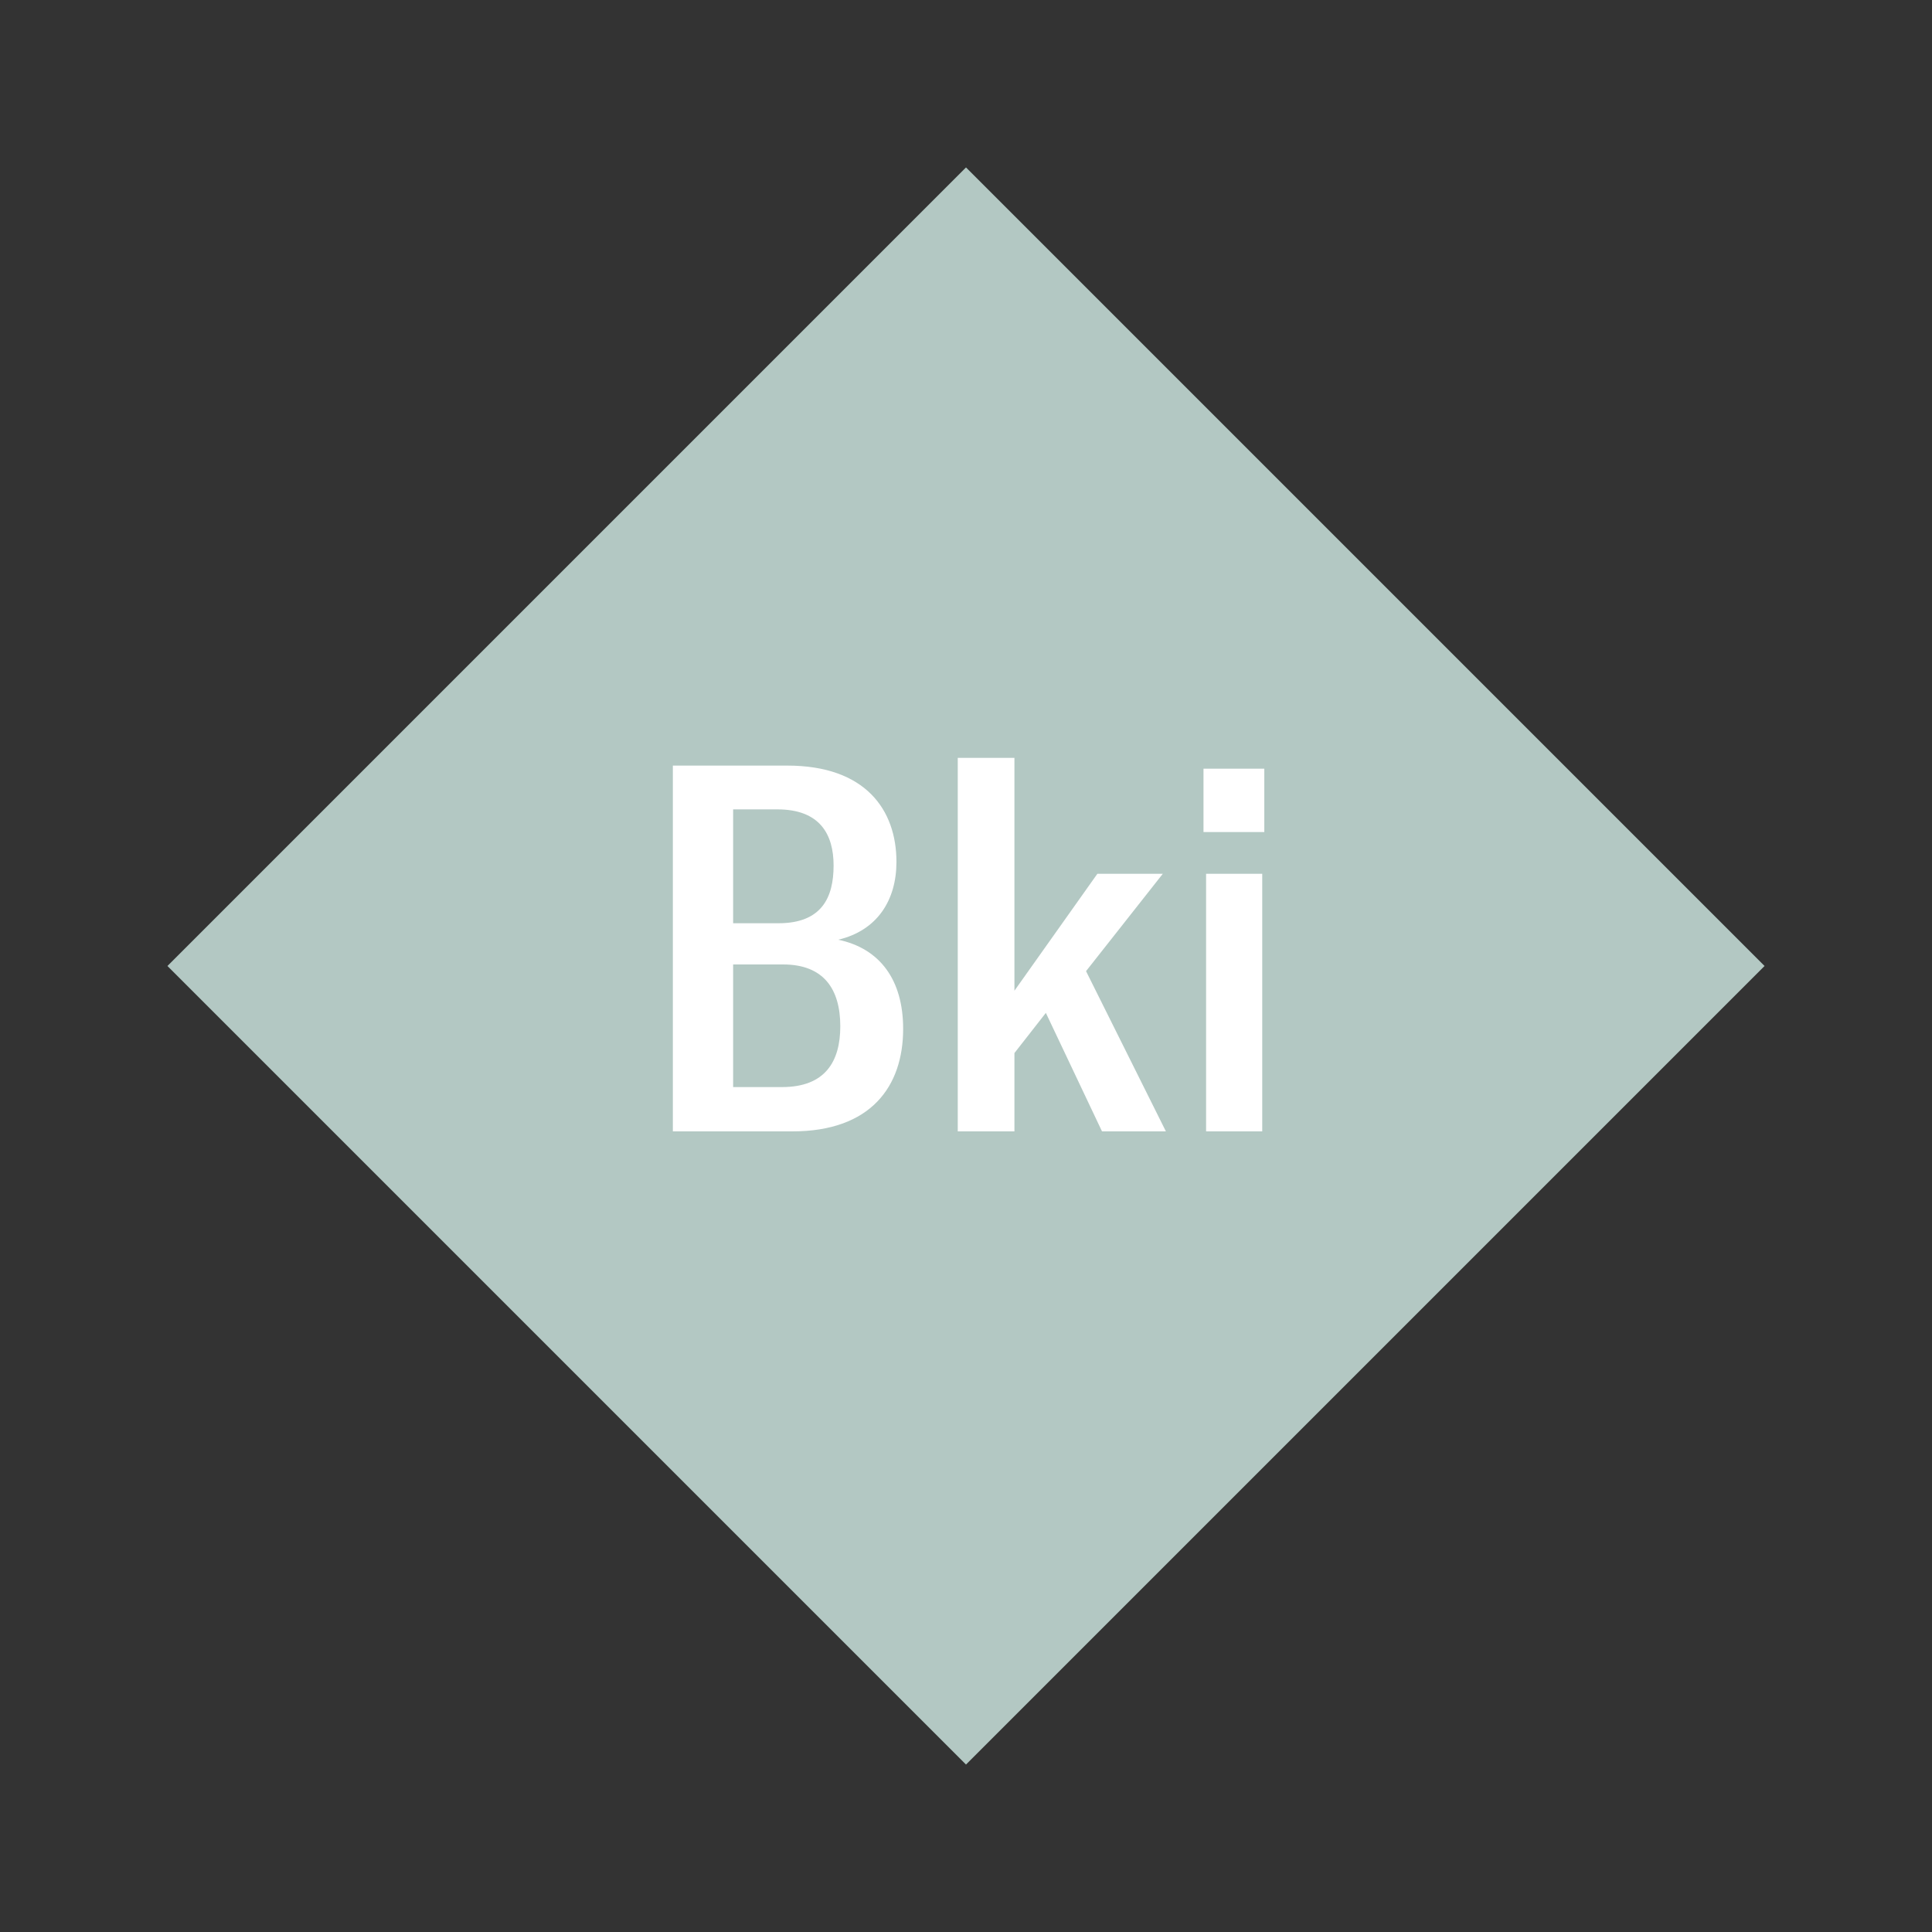 <svg width="1200" height="1200" xmlns="http://www.w3.org/2000/svg" viewBox="-75 -75 150 150"><rect x="-75" y="-75" width="150" height="150" fill="#333333" stroke="none"/><g><path transform="scale(1,1)" d="M0-62L62 0 0 62-62 0z" fill="#b3c8c3"></path><path fill="#fff" d="M-9.92-2.04C-6.88-2.76-5.40-5.12-5.40-8.08C-5.40-12.12-7.80-15.56-13.88-15.56L-22.76-15.56L-22.76 12.84L-13.48 12.84C-7.40 12.84-4.88 9.36-4.88 4.88C-4.88 1.08-6.68-1.36-9.92-2.04ZM-14.64-12.16C-11.36-12.16-10.28-10.24-10.28-7.80C-10.28-5.32-11.20-3.32-14.56-3.32L-18.08-3.32L-18.08-12.16ZM-14.28 9.40L-18.08 9.40L-18.08-0.12L-14.20-0.12C-11.04-0.12-9.76 1.80-9.76 4.68C-9.76 7.40-10.92 9.40-14.28 9.40ZM10.56 12.84L15.52 12.84L9.32 0.40L15.28-7.16L10.20-7.16L3.76 1.92L3.76-16.16L-0.64-16.16L-0.64 12.84L3.76 12.84L3.76 6.76L6.20 3.64ZM18.44-10.40L23.16-10.40L23.16-15.32L18.44-15.32ZM18.64 12.84L23.00 12.84L23.00-7.16L18.64-7.16Z"></path></g></svg>